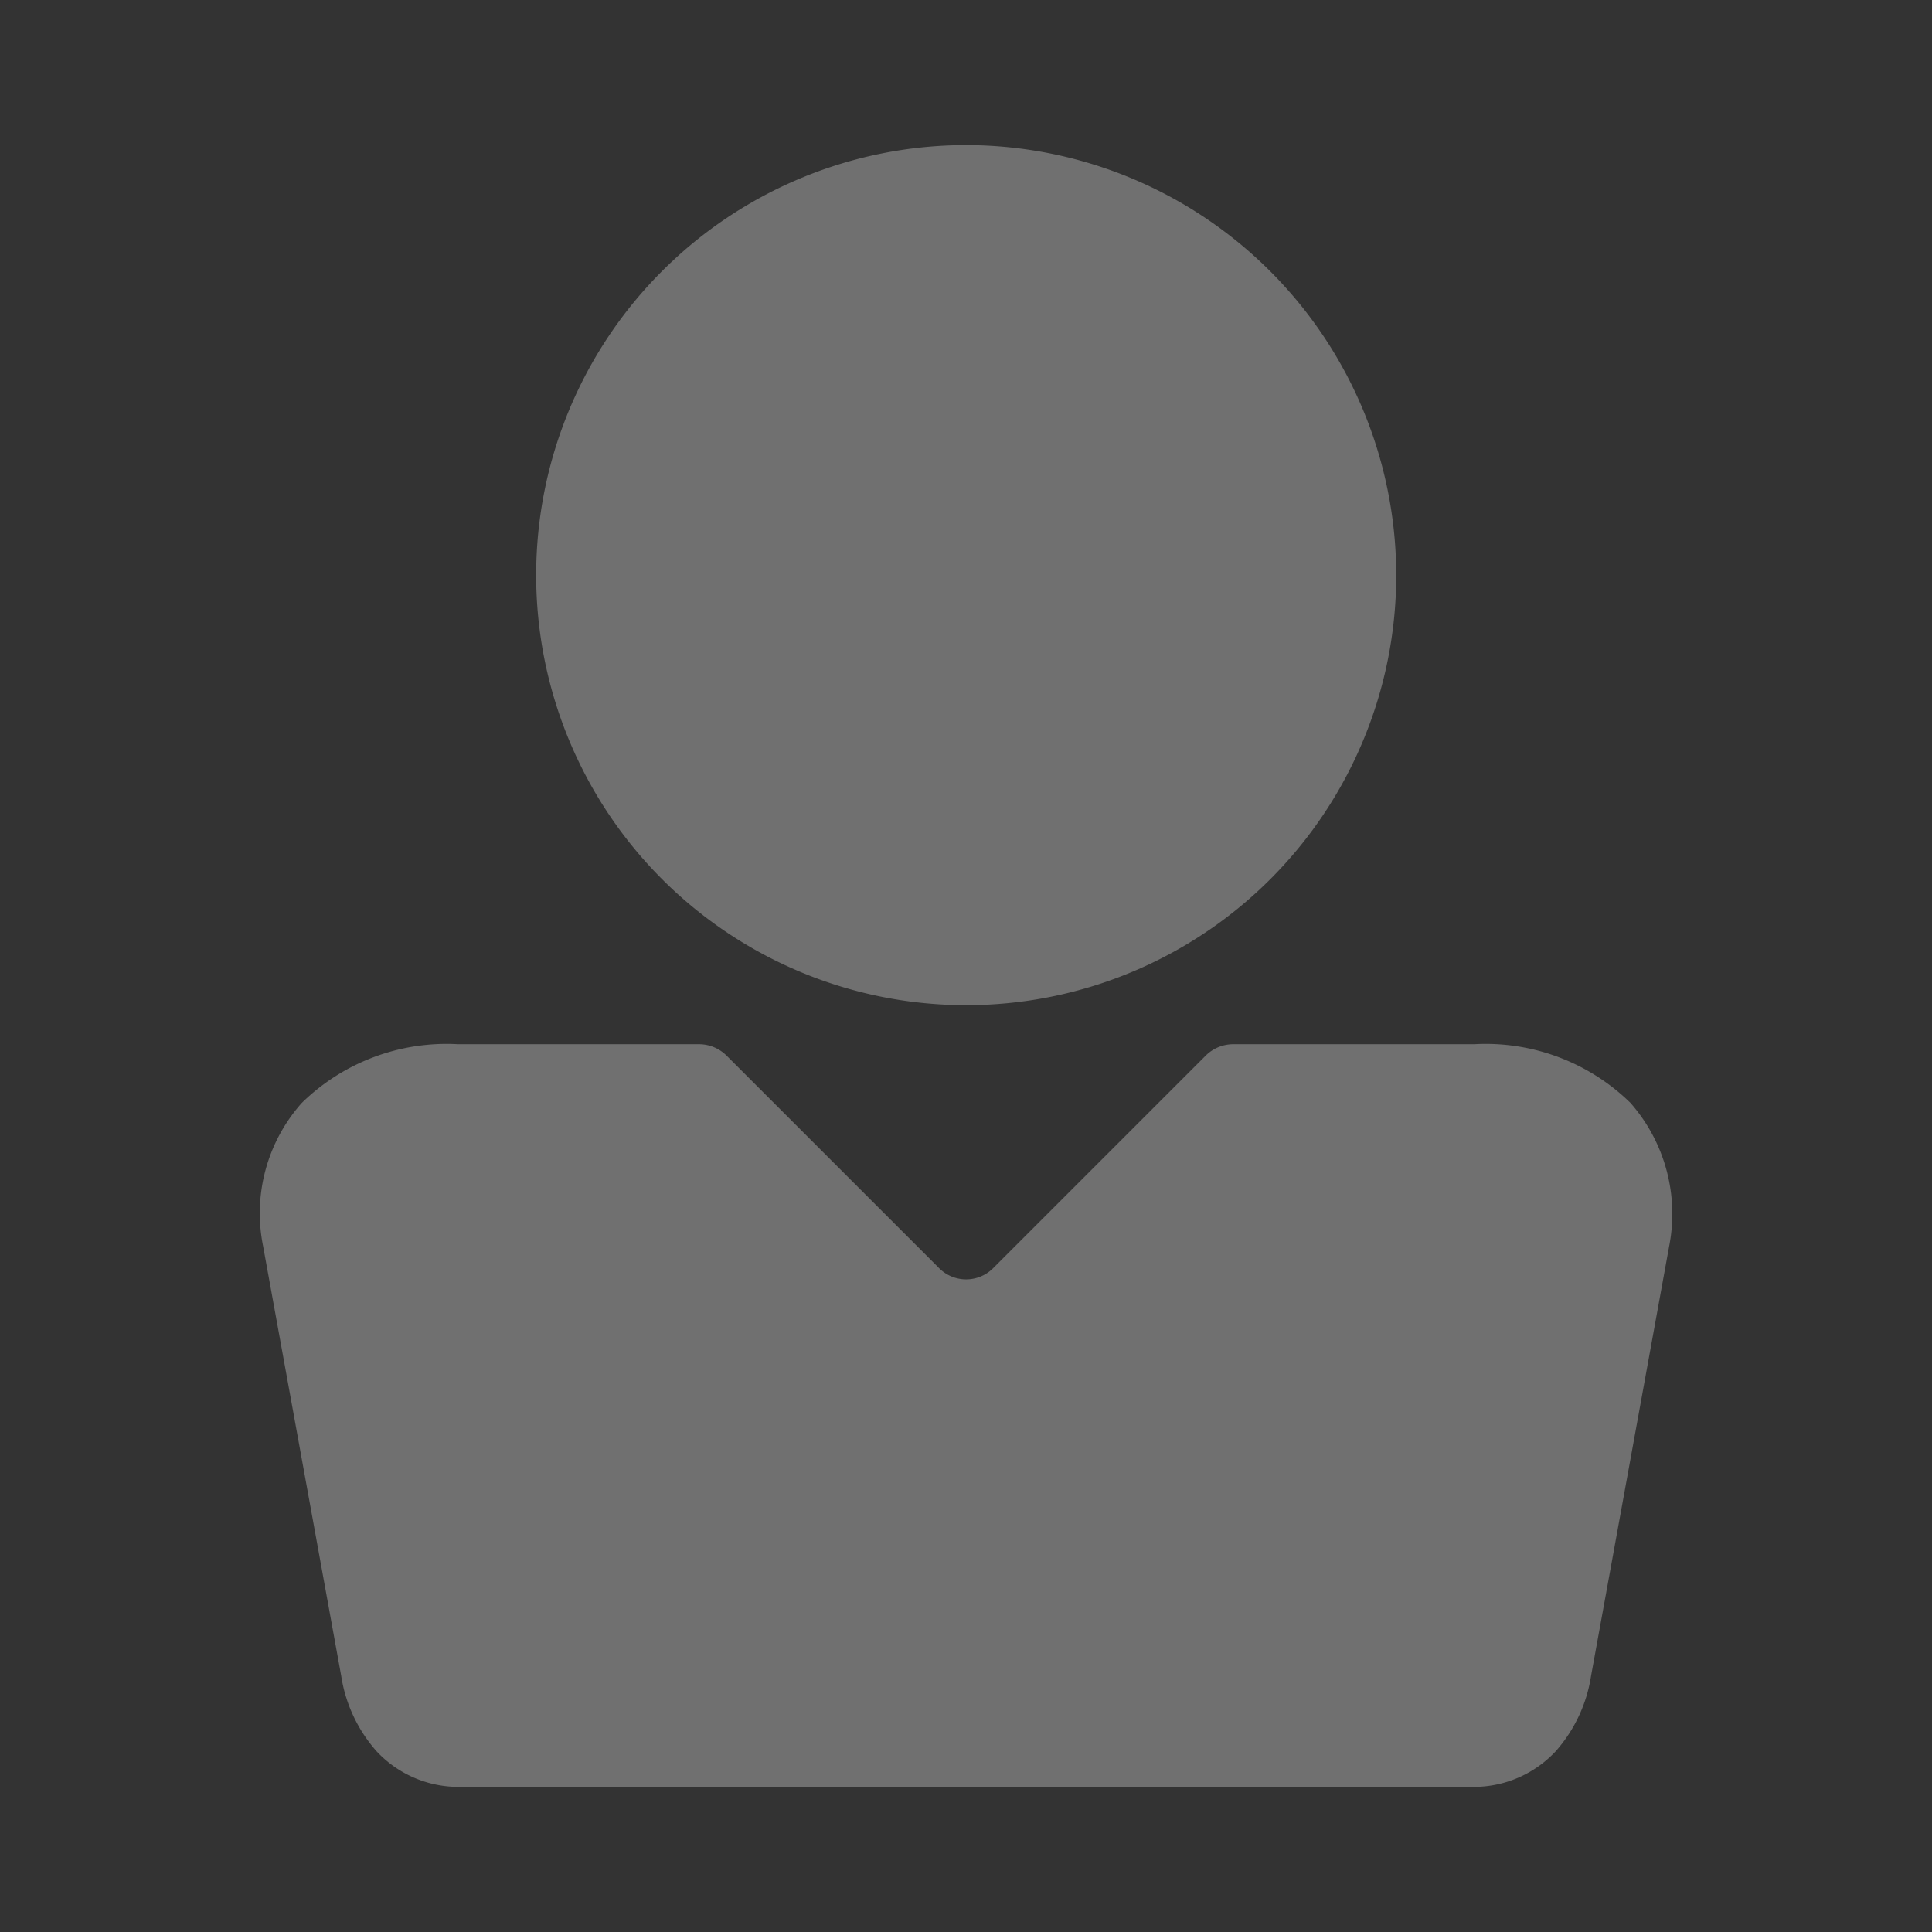 <svg xmlns="http://www.w3.org/2000/svg" xmlns:xlink="http://www.w3.org/1999/xlink" width="29" height="29" viewBox="0 0 29 29">
  <rect x="0" y="0" width="29" height="29" fill="#333333" stroke="none"/>
  <defs>
    <clipPath id="clip-path">
      <rect id="Rectangle_14" data-name="Rectangle 14" width="29" height="29" transform="translate(348 818)" fill="#fff"/>
    </clipPath>
  </defs>
  <g id="Mask_Group_43" data-name="Mask Group 43" transform="translate(-348 -818)" clip-path="url(#clip-path)">
    <g id="noun-avatar-3182204" transform="translate(212.642 785.178)" opacity="0.3">
      <path id="Path_63" data-name="Path 63" d="M142.233,303.34a3.107,3.107,0,0,0-2.345.881,2.489,2.489,0,0,0-.581,2.149l1.173,6.454a2.212,2.212,0,0,0,.532,1.131,1.683,1.683,0,0,0,1.22.533h15.256a1.683,1.683,0,0,0,1.22-.533,2.213,2.213,0,0,0,.532-1.131l1.173-6.454a2.523,2.523,0,0,0-.581-2.149,3.107,3.107,0,0,0-2.345-.881H153.87a.587.587,0,0,0-.415.172l-3.18,3.18a.573.573,0,0,1-.83,0l-3.18-3.18a.587.587,0,0,0-.415-.172Z" transform="translate(0 -254.844)" fill="#fff" fill-rule="evenodd"/>
      <path id="Path_64" data-name="Path 64" d="M228.114,35a6.455,6.455,0,1,0,6.456,6.454A6.462,6.462,0,0,0,228.114,35Z" transform="translate(-78.254)" fill="#fff" fill-rule="evenodd"/>
    </g>
  </g>
</svg>

